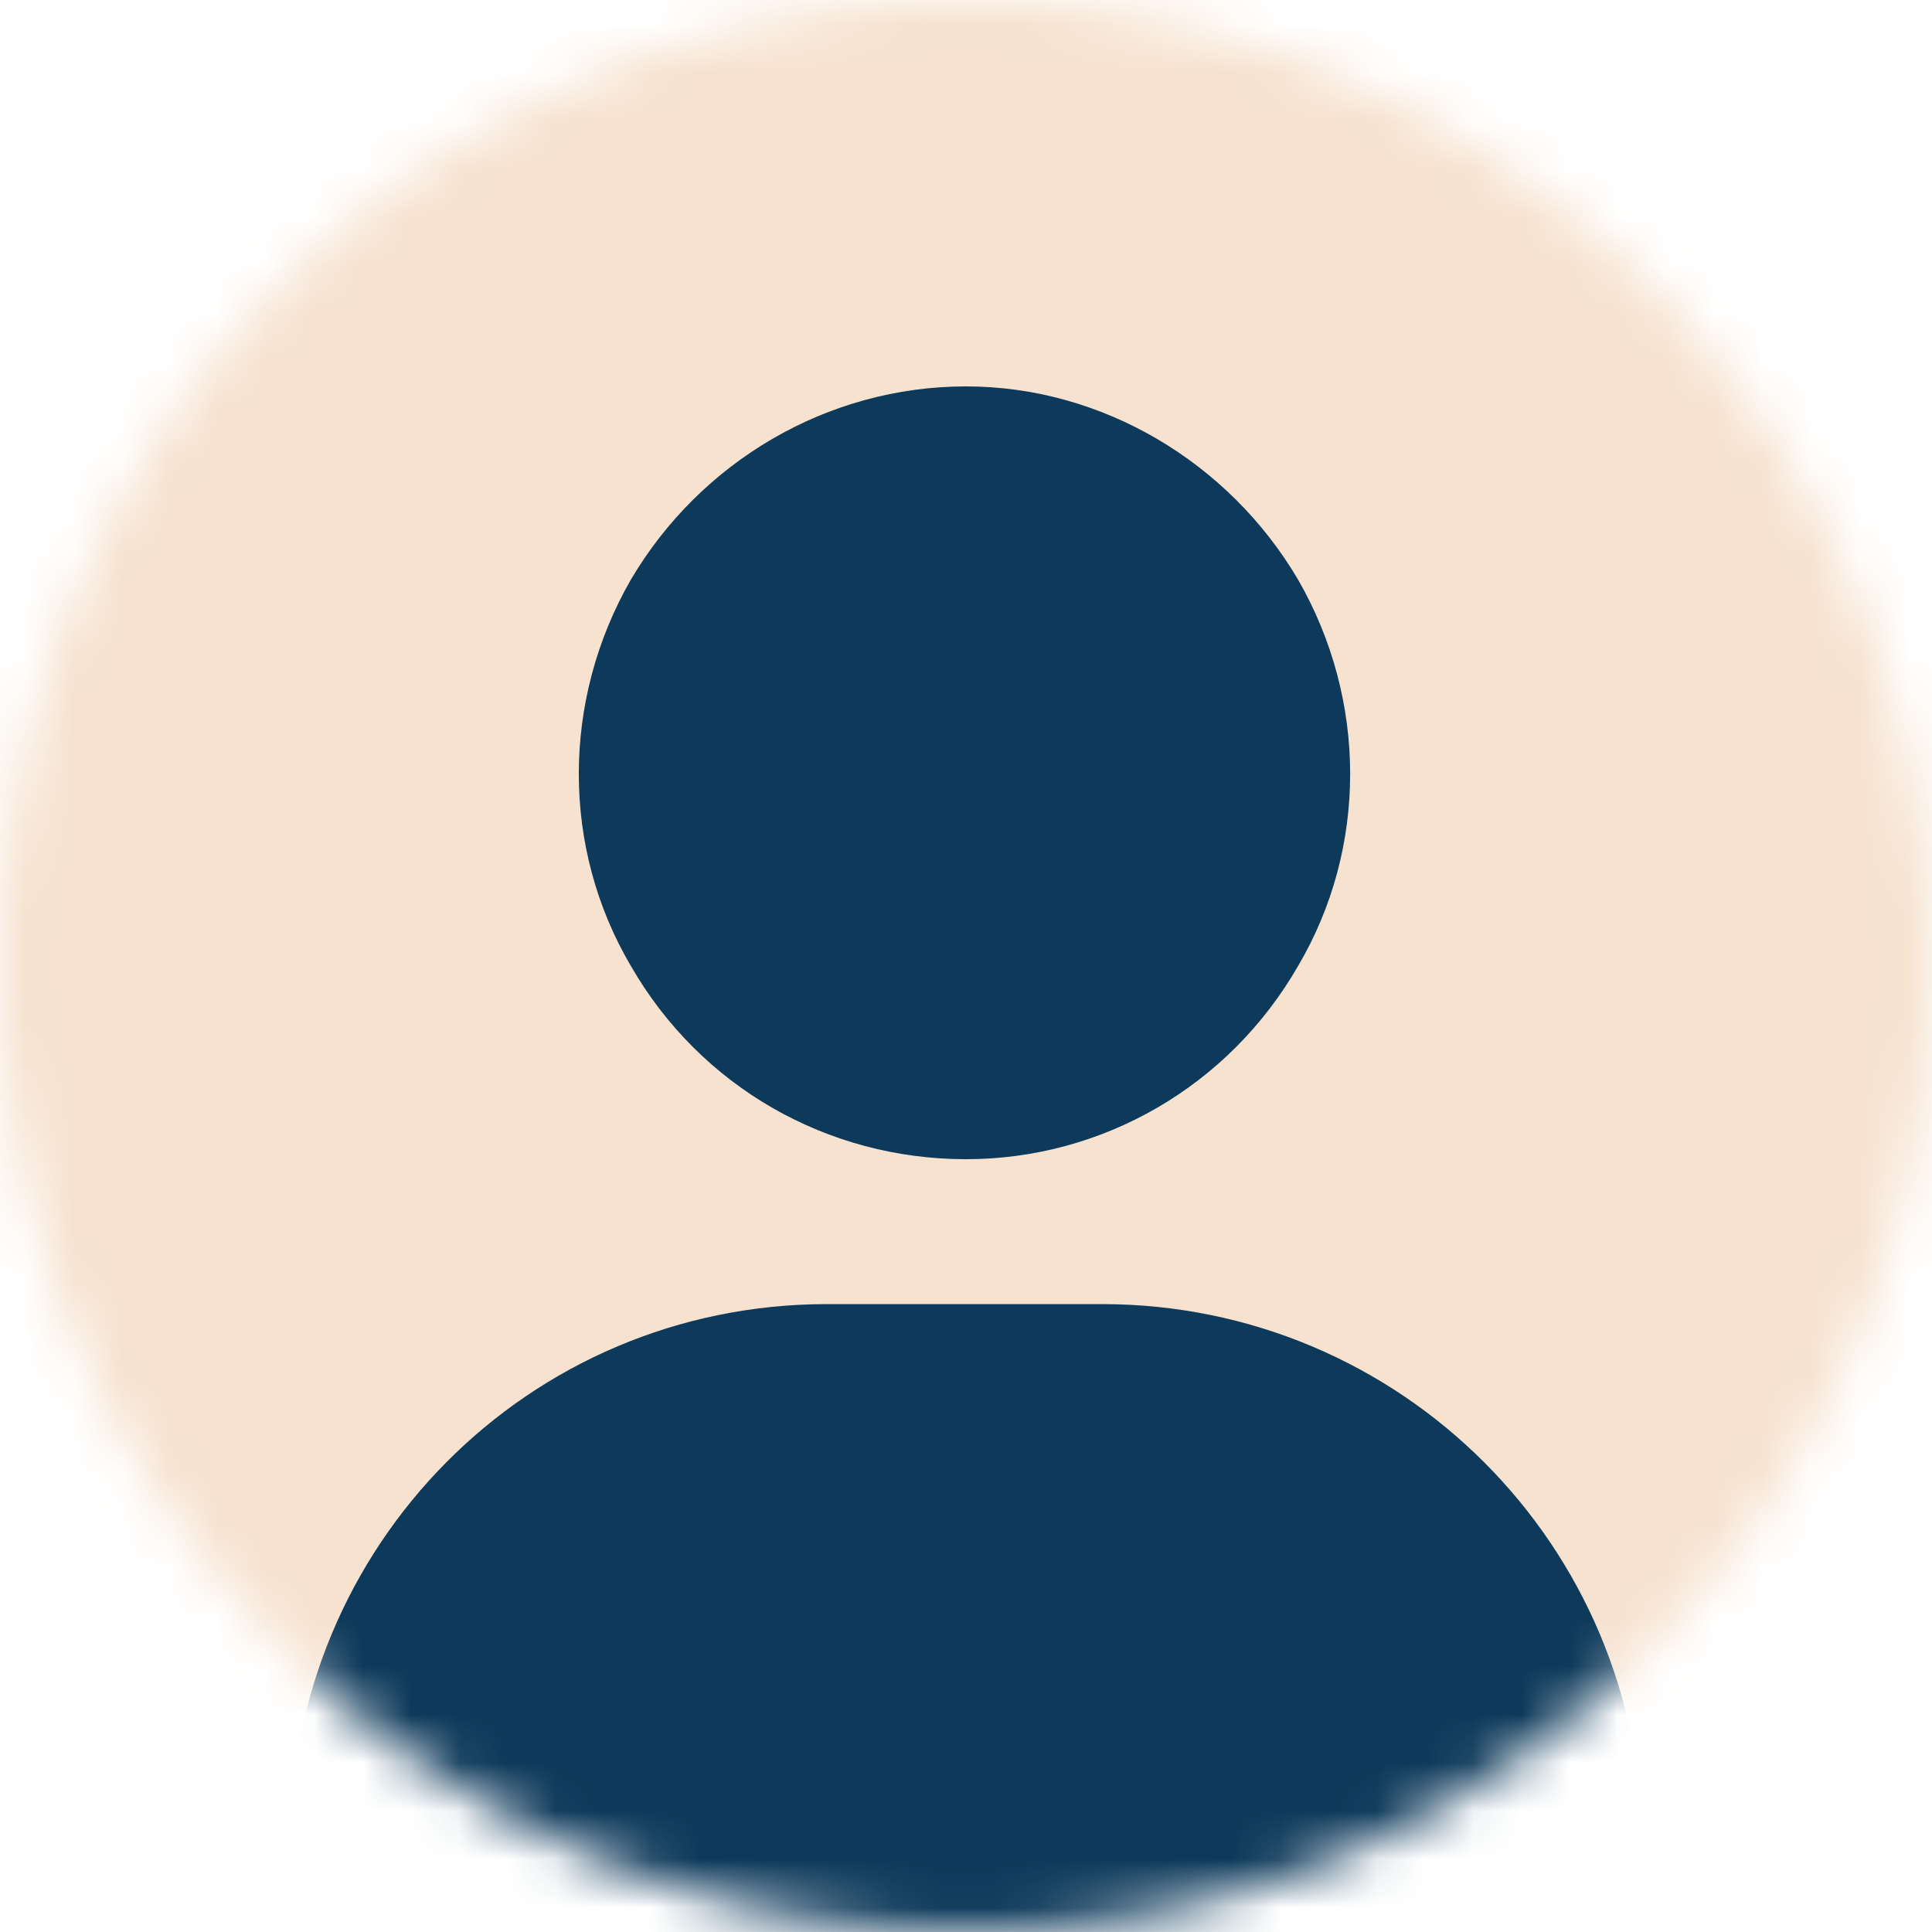<svg width="40" height="40" viewBox="0 0 40 40" fill="none" xmlns="http://www.w3.org/2000/svg"><g clip-path="url(#clip0_4575_7593)"><mask id="mask0_4575_7593" style="mask-type:alpha" maskUnits="userSpaceOnUse" x="0" y="0" width="40" height="40"><circle cx="20" cy="20" r="20" fill="#C4C4C4"/></mask><g mask="url(#mask0_4575_7593)"><path fill="#F6E2CF" d="M0 0h40v40H0z"/><path d="M20 24c-2.875 0-5.5-1.5-6.938-4-1.438-2.438-1.438-5.5 0-8C14.5 9.562 17.125 8 20 8c2.812 0 5.438 1.562 6.875 4 1.438 2.5 1.438 5.562 0 8-1.438 2.5-4.062 4-6.875 4Zm-2.875 3h5.688C29 27 34 32 34 38.188c0 1-.875 1.812-1.875 1.812H7.812C6.812 40 6 39.188 6 38.188 6 32 10.938 27 17.125 27Z" fill="#0D395A"/></g></g><defs><clipPath id="clip0_4575_7593"><path fill="#fff" d="M0 0h40v40H0z"/></clipPath></defs></svg>